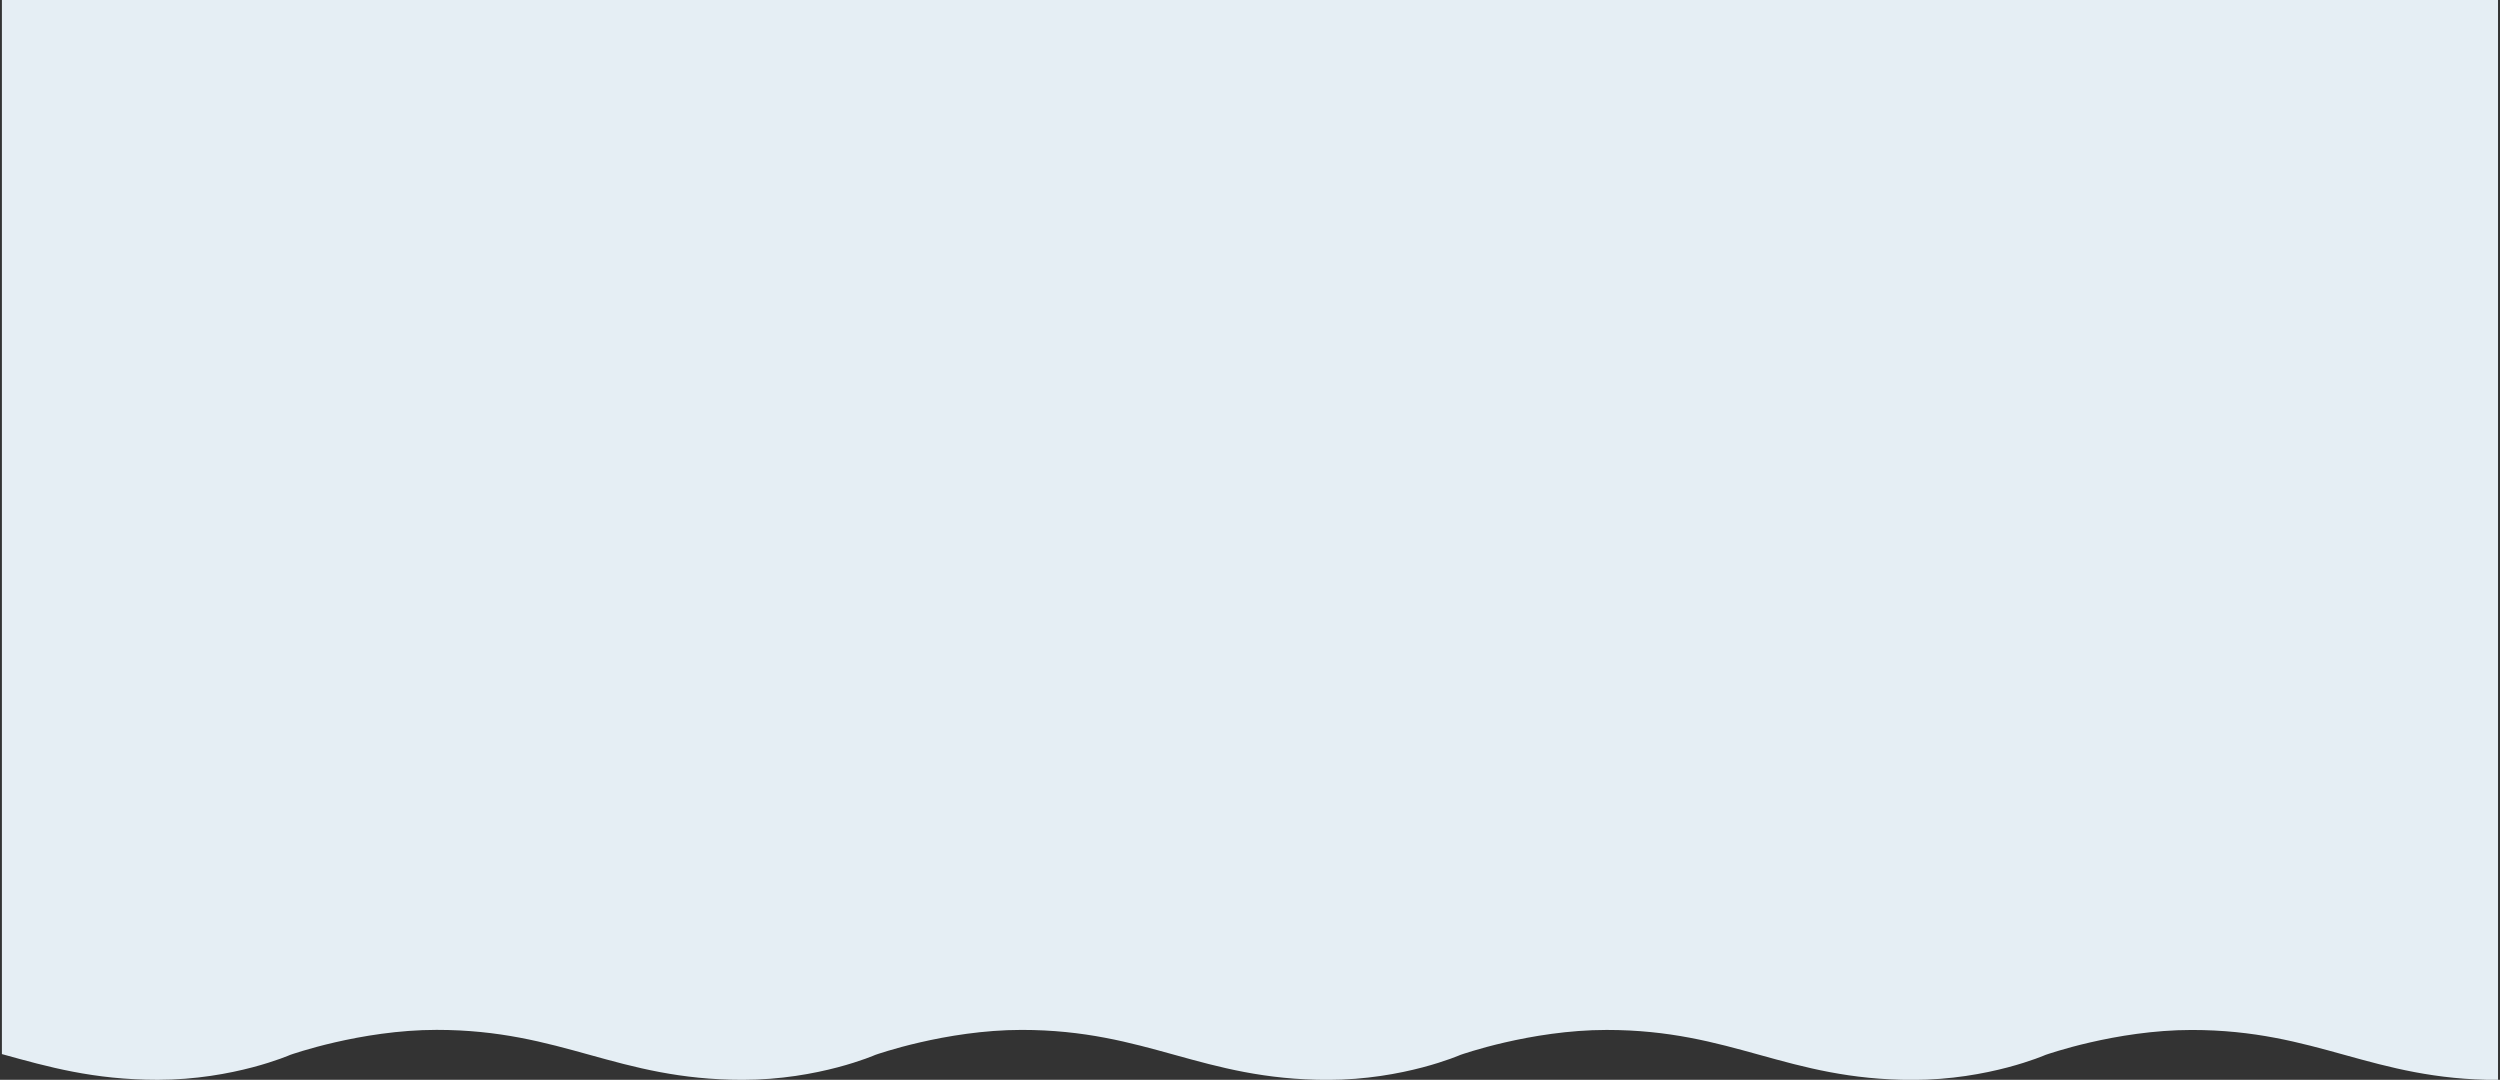<svg xmlns="http://www.w3.org/2000/svg" xmlns:xlink="http://www.w3.org/1999/xlink" id="_&#x30EC;&#x30A4;&#x30E4;&#x30FC;_2" width="801.26" height="346.08" viewBox="0 0 801.26 346.08"><rect x="0" y="0" width="801.26" height="346.08" fill="#333333" stroke="none"/><defs><clipPath id="clippath"><rect y="0" width="801.26" height="346.08" style="fill:none; stroke-width:0px;"></rect></clipPath></defs><g id="base"><g style="clip-path:url(#clippath);"><path d="m702.98-2500h-1.2c-24.11.14-46.21,8-46.21,8,0,0-18.13,8-42.51,8-40.13,0-57.65-15.86-97.58-16h-1.2c-24.13.14-46.22,8-46.22,8,0,0-18.12,8-42.51,8-40.13,0-57.65-15.86-97.57-16h-1.2c-24.13.14-46.22,8-46.22,8,0,0-18.13,8-42.51,8-40.13,0-57.65-15.86-97.58-16h-1.2c-24.12.14-46.23,8-46.23,8,0,0-18.12,8-42.5,8-20.57,0-35.19-4.16-49.93-8.24V337.84c14.74,4.08,29.36,8.24,49.93,8.24,24.38,0,42.5-8,42.5-8,0,0,22.51-8,46.89-8,40.32,0,57.81,16.01,98.11,16.01,24.38,0,42.51-8,42.51-8,0,0,22.5-8,46.88-8,40.31,0,57.8,16.01,98.11,16.01,24.39,0,42.51-8,42.51-8,0,0,22.5-8,46.88-8,40.32,0,57.8,16.01,98.12,16.01,24.38,0,42.51-8,42.51-8,0,0,22.5-8,46.87-8,40.31,0,57.81,16.01,98.13,16.01.02,0,.04,0,.06,0v-2830.08s-.04,0-.06,0c-40.14,0-57.66-15.86-97.59-16Z" style="fill:#e5eef4; stroke-width:0px;"></path></g></g></svg>